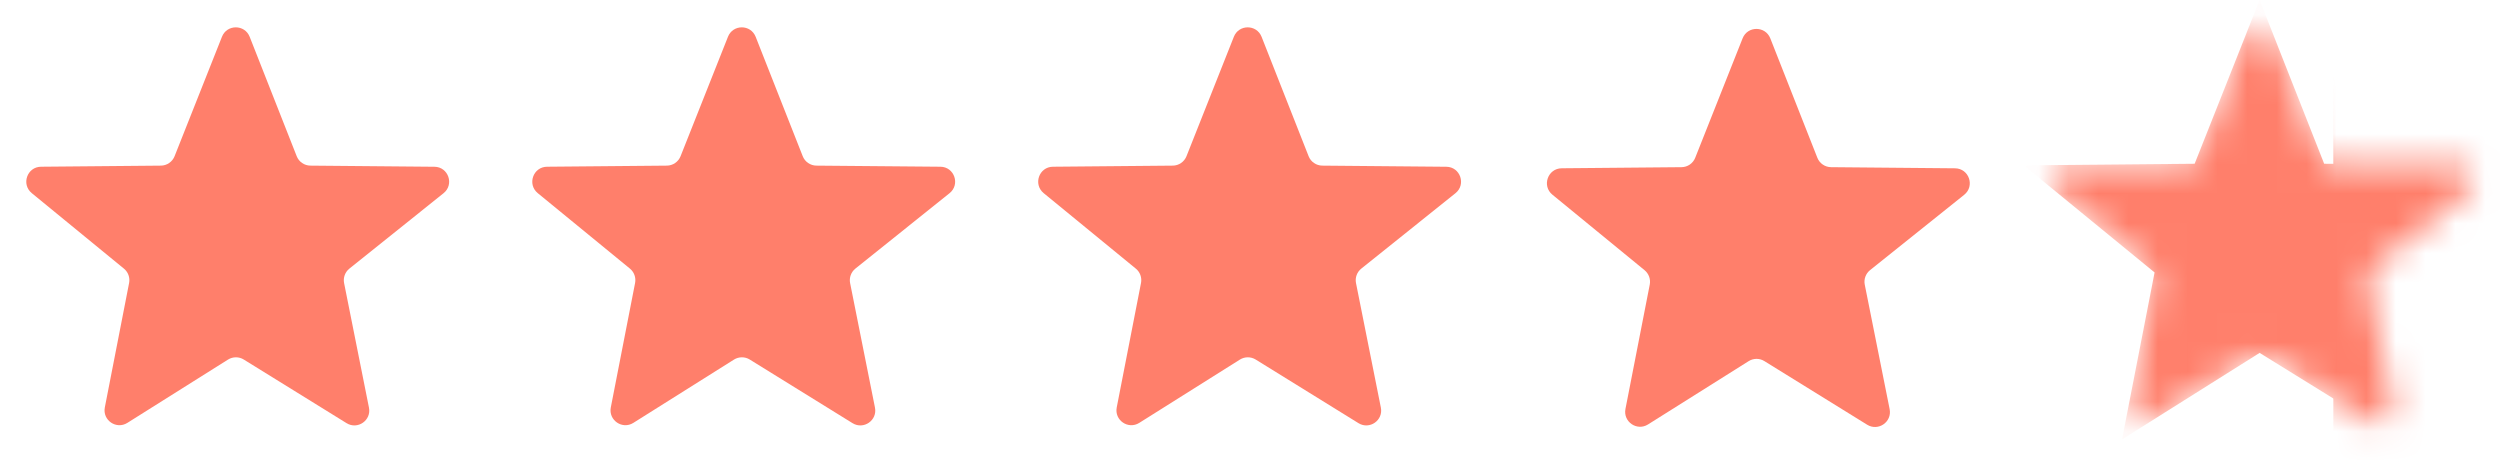 <svg width="84" height="16" viewBox="0 0 84 16" fill="none" xmlns="http://www.w3.org/2000/svg">
<path d="M7.458 1.235C7.625 0.813 8.222 0.814 8.389 1.236L9.969 5.248C10.043 5.438 10.226 5.563 10.43 5.565L14.596 5.603C15.066 5.607 15.27 6.199 14.903 6.492L11.74 9.025C11.594 9.141 11.525 9.33 11.562 9.513L12.397 13.696C12.483 14.124 12.016 14.448 11.645 14.218L8.19 12.08C8.028 11.98 7.823 11.981 7.661 12.082L4.279 14.209C3.909 14.442 3.439 14.12 3.522 13.69L4.338 9.508C4.373 9.328 4.306 9.142 4.164 9.026L1.067 6.489C0.706 6.192 0.912 5.606 1.379 5.602L5.406 5.565C5.609 5.563 5.791 5.438 5.866 5.249L7.458 1.235Z" fill="#FF7F6B"/>
<path d="M24.46 1.235C24.627 0.813 25.223 0.814 25.39 1.236L26.971 5.247C27.045 5.437 27.228 5.563 27.432 5.565L31.597 5.602C32.067 5.606 32.272 6.199 31.904 6.492L28.741 9.025C28.596 9.141 28.527 9.33 28.564 9.513L29.399 13.695C29.485 14.123 29.017 14.448 28.645 14.218L25.191 12.08C25.029 11.98 24.824 11.981 24.662 12.082L21.28 14.209C20.91 14.442 20.44 14.119 20.523 13.69L21.339 9.508C21.374 9.327 21.307 9.141 21.165 9.025L18.068 6.489C17.707 6.192 17.914 5.606 18.381 5.602L22.407 5.565C22.61 5.563 22.792 5.438 22.867 5.249L24.46 1.235Z" fill="#FF7F6B"/>
<path d="M41.458 1.235C41.625 0.813 42.222 0.814 42.389 1.236L43.969 5.248C44.043 5.438 44.226 5.563 44.43 5.565L48.596 5.603C49.066 5.607 49.27 6.199 48.903 6.492L45.74 9.025C45.594 9.141 45.525 9.33 45.562 9.513L46.397 13.696C46.483 14.124 46.016 14.448 45.645 14.218L42.19 12.08C42.028 11.98 41.823 11.981 41.661 12.082L38.279 14.209C37.908 14.442 37.439 14.12 37.522 13.69L38.338 9.508C38.373 9.328 38.306 9.142 38.164 9.026L35.067 6.489C34.706 6.192 34.912 5.606 35.379 5.602L39.406 5.565C39.609 5.563 39.791 5.438 39.866 5.249L41.458 1.235Z" fill="#FF7F6B"/>
<path d="M58.552 1.287C58.719 0.866 59.315 0.867 59.482 1.288L61.063 5.301C61.138 5.49 61.32 5.615 61.524 5.617L65.689 5.655C66.159 5.66 66.364 6.251 65.997 6.545L62.833 9.077C62.688 9.194 62.619 9.382 62.656 9.565L63.492 13.748C63.577 14.177 63.109 14.501 62.737 14.271L59.283 12.133C59.121 12.032 58.916 12.033 58.754 12.135L55.372 14.262C55.002 14.494 54.532 14.172 54.615 13.742L55.432 9.561C55.467 9.38 55.399 9.195 55.257 9.078L52.16 6.541C51.799 6.245 52.006 5.659 52.473 5.654L56.499 5.617C56.702 5.615 56.884 5.491 56.959 5.302L58.552 1.287Z" fill="#FF7F6B"/>
<mask id="mask0_992_2884" style="mask-type:alpha" maskUnits="userSpaceOnUse" x="68" y="0" width="16" height="15">
<path fill-rule="evenodd" clip-rule="evenodd" d="M75.457 1.175C75.624 0.754 76.22 0.755 76.386 1.176L77.968 5.189C78.043 5.378 78.225 5.503 78.429 5.505L82.594 5.543C83.064 5.547 83.269 6.139 82.901 6.433L79.738 8.965C79.592 9.082 79.523 9.27 79.56 9.453L80.396 13.636C80.482 14.065 80.014 14.389 79.643 14.159L76.188 12.021C76.026 11.921 75.82 11.921 75.659 12.023L72.278 14.15C71.907 14.383 71.437 14.061 71.521 13.631L72.336 9.448C72.371 9.268 72.305 9.082 72.162 8.966L69.065 6.43C68.704 6.133 68.91 5.547 69.377 5.543L73.404 5.505C73.607 5.503 73.789 5.379 73.864 5.19L75.457 1.175Z" fill="black"/>
</mask>
<g mask="url(#mask0_992_2884)">
<path fill-rule="evenodd" clip-rule="evenodd" d="M75.923 0L78.092 5.502L83.998 5.556L79.501 9.155L80.622 14.765L75.923 11.857L71.3 14.765L72.394 9.155L67.998 5.556L73.74 5.502L75.923 0Z" fill="#FF7F6B"/>
<rect x="78.4" y="-2.4" width="9.818" height="26.425" fill="#FF7F6B"/>
</g>
</svg>
